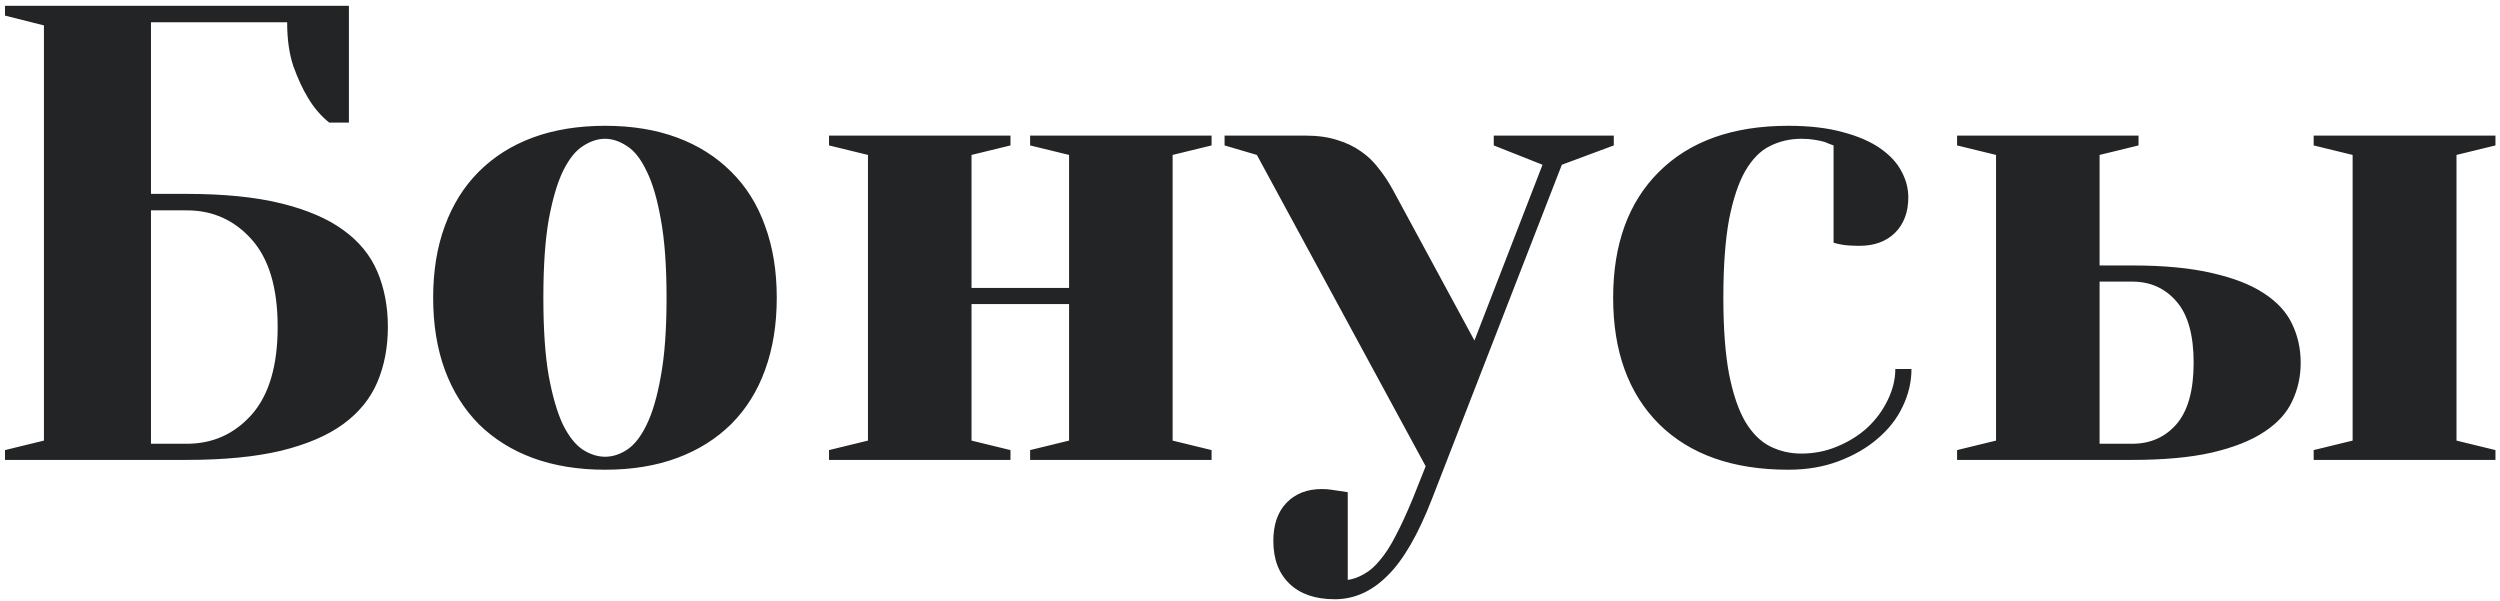 <?xml version="1.0" encoding="UTF-8"?> <svg xmlns="http://www.w3.org/2000/svg" width="424" height="102" viewBox="0 0 424 102" fill="none"> <path d="M0.846 78V76.335L7.452 74.724V4.309L0.846 2.644V0.979H59.176V20.798H55.846C54.449 19.688 53.25 18.291 52.247 16.608C51.352 15.14 50.528 13.368 49.776 11.291C49.06 9.214 48.702 6.708 48.702 3.771H25.606V32.883H31.676C37.978 32.883 43.313 33.42 47.682 34.494C52.05 35.568 55.559 37.072 58.209 39.006C60.895 40.94 62.828 43.303 64.01 46.096C65.191 48.889 65.782 52.004 65.782 55.441C65.782 58.879 65.191 61.994 64.01 64.787C62.828 67.58 60.895 69.961 58.209 71.931C55.559 73.864 52.05 75.368 47.682 76.442C43.313 77.481 37.978 78 31.676 78H0.846ZM25.606 75.261H31.676C36.08 75.261 39.75 73.614 42.687 70.319C45.623 66.989 47.091 62.03 47.091 55.441C47.091 48.853 45.623 43.911 42.687 40.617C39.75 37.323 36.08 35.676 31.676 35.676H25.606V75.261ZM73.463 50.5C73.463 45.953 74.125 41.888 75.45 38.308C76.775 34.691 78.691 31.63 81.197 29.123C83.74 26.581 86.801 24.647 90.382 23.322C93.998 21.997 98.08 21.335 102.628 21.335C107.175 21.335 111.24 21.997 114.82 23.322C118.401 24.647 121.463 26.581 124.005 29.123C126.547 31.63 128.463 34.691 129.752 38.308C131.077 41.888 131.739 45.953 131.739 50.5C131.739 55.047 131.077 59.13 129.752 62.746C128.463 66.327 126.547 69.388 124.005 71.931C121.463 74.437 118.401 76.353 114.82 77.678C111.24 79.003 107.175 79.665 102.628 79.665C98.08 79.665 93.998 79.003 90.382 77.678C86.801 76.353 83.74 74.437 81.197 71.931C78.691 69.388 76.775 66.327 75.45 62.746C74.125 59.13 73.463 55.047 73.463 50.5ZM92.154 50.5C92.154 55.871 92.459 60.293 93.067 63.767C93.712 67.24 94.518 69.997 95.484 72.038C96.487 74.043 97.615 75.458 98.868 76.281C100.121 77.069 101.375 77.463 102.628 77.463C103.881 77.463 105.117 77.069 106.334 76.281C107.587 75.458 108.697 74.043 109.664 72.038C110.667 69.997 111.472 67.24 112.081 63.767C112.726 60.293 113.048 55.871 113.048 50.5C113.048 45.129 112.726 40.707 112.081 37.233C111.472 33.76 110.667 31.021 109.664 29.016C108.697 26.975 107.587 25.56 106.334 24.773C105.081 23.949 103.845 23.537 102.628 23.537C101.375 23.537 100.121 23.949 98.868 24.773C97.615 25.56 96.487 26.975 95.484 29.016C94.518 31.021 93.712 33.76 93.067 37.233C92.459 40.707 92.154 45.129 92.154 50.5ZM140.602 78V76.335L147.208 74.724V26.276L140.602 24.665V23H171.378V24.665L164.771 26.276V48.835H181.314V26.276L174.708 24.665V23H205.484V24.665L198.878 26.276V74.724L205.484 76.335V78H174.708V76.335L181.314 74.724V51.574H164.771V74.724L171.378 76.335V78H140.602ZM207.687 24.665V23H221.437C223.478 23 225.268 23.251 226.808 23.752C228.347 24.217 229.69 24.862 230.836 25.686C231.982 26.473 232.984 27.44 233.844 28.586C234.739 29.696 235.562 30.949 236.314 32.346L250.064 57.751L261.612 27.941L253.341 24.665V23H273.697V24.665L264.889 27.941L242.867 84.606C240.504 90.694 237.979 95.044 235.294 97.658C232.644 100.308 229.672 101.633 226.378 101.633C223.084 101.633 220.523 100.756 218.697 99.001C216.871 97.246 215.958 94.829 215.958 91.75C215.958 88.957 216.71 86.791 218.214 85.251C219.718 83.711 221.705 82.941 224.176 82.941C224.749 82.941 225.268 82.977 225.733 83.049C226.235 83.12 226.718 83.192 227.184 83.264C227.613 83.335 228.079 83.407 228.58 83.478V98.356C229.547 98.213 230.478 97.873 231.373 97.336C232.304 96.835 233.199 96.047 234.059 94.973C234.954 93.934 235.831 92.574 236.69 90.891C237.586 89.208 238.552 87.113 239.591 84.606L241.793 79.074L213.165 26.276L207.687 24.665ZM273.59 50.5C273.59 41.405 276.186 34.279 281.378 29.123C286.606 23.931 293.91 21.335 303.292 21.335C306.873 21.335 309.952 21.693 312.53 22.409C315.108 23.09 317.221 24.003 318.868 25.148C320.515 26.294 321.715 27.583 322.467 29.016C323.255 30.448 323.648 31.934 323.648 33.474C323.648 35.98 322.896 37.985 321.393 39.489C319.889 40.957 317.883 41.691 315.377 41.691C314.804 41.691 314.231 41.673 313.658 41.638C313.121 41.602 312.674 41.548 312.315 41.477C311.814 41.405 311.367 41.297 310.973 41.154V24.665C310.543 24.522 310.042 24.325 309.469 24.074C308.967 23.931 308.377 23.806 307.696 23.698C307.052 23.591 306.318 23.537 305.494 23.537C303.596 23.537 301.824 23.949 300.177 24.773C298.565 25.56 297.169 26.975 295.987 29.016C294.841 31.021 293.928 33.76 293.248 37.233C292.604 40.707 292.281 45.129 292.281 50.5C292.281 55.692 292.604 60.007 293.248 63.444C293.928 66.846 294.841 69.532 295.987 71.501C297.169 73.47 298.565 74.867 300.177 75.69C301.824 76.514 303.596 76.926 305.494 76.926C307.678 76.926 309.737 76.514 311.671 75.69C313.64 74.867 315.341 73.793 316.773 72.468C318.206 71.107 319.334 69.567 320.157 67.849C321.017 66.094 321.446 64.34 321.446 62.585H324.186C324.186 64.769 323.684 66.9 322.682 68.977C321.715 71.018 320.3 72.826 318.438 74.401C316.612 75.977 314.41 77.248 311.832 78.215C309.29 79.182 306.443 79.665 303.292 79.665C293.91 79.665 286.606 77.087 281.378 71.931C276.186 66.739 273.59 59.595 273.59 50.5ZM331.92 78V76.335L338.526 74.724V26.276L331.92 24.665V23H362.696V24.665L356.09 26.276V45.022H361.622C366.993 45.022 371.505 45.451 375.157 46.31C378.81 47.134 381.746 48.28 383.966 49.748C386.222 51.216 387.815 52.953 388.746 54.958C389.713 56.963 390.196 59.148 390.196 61.511C390.196 63.874 389.713 66.058 388.746 68.064C387.815 70.069 386.222 71.805 383.966 73.273C381.746 74.742 378.792 75.905 375.104 76.765C371.451 77.588 366.957 78 361.622 78H331.92ZM356.09 75.261H361.622C364.701 75.261 367.208 74.151 369.142 71.931C371.075 69.675 372.042 66.201 372.042 61.511C372.042 56.82 371.075 53.365 369.142 51.145C367.208 48.889 364.701 47.761 361.622 47.761H356.09V75.261ZM392.398 78V76.335L399.005 74.724V26.276L392.398 24.665V23H423.229V24.665L416.622 26.276V74.724L423.229 76.335V78H392.398Z" fill="#232426"></path> </svg> 